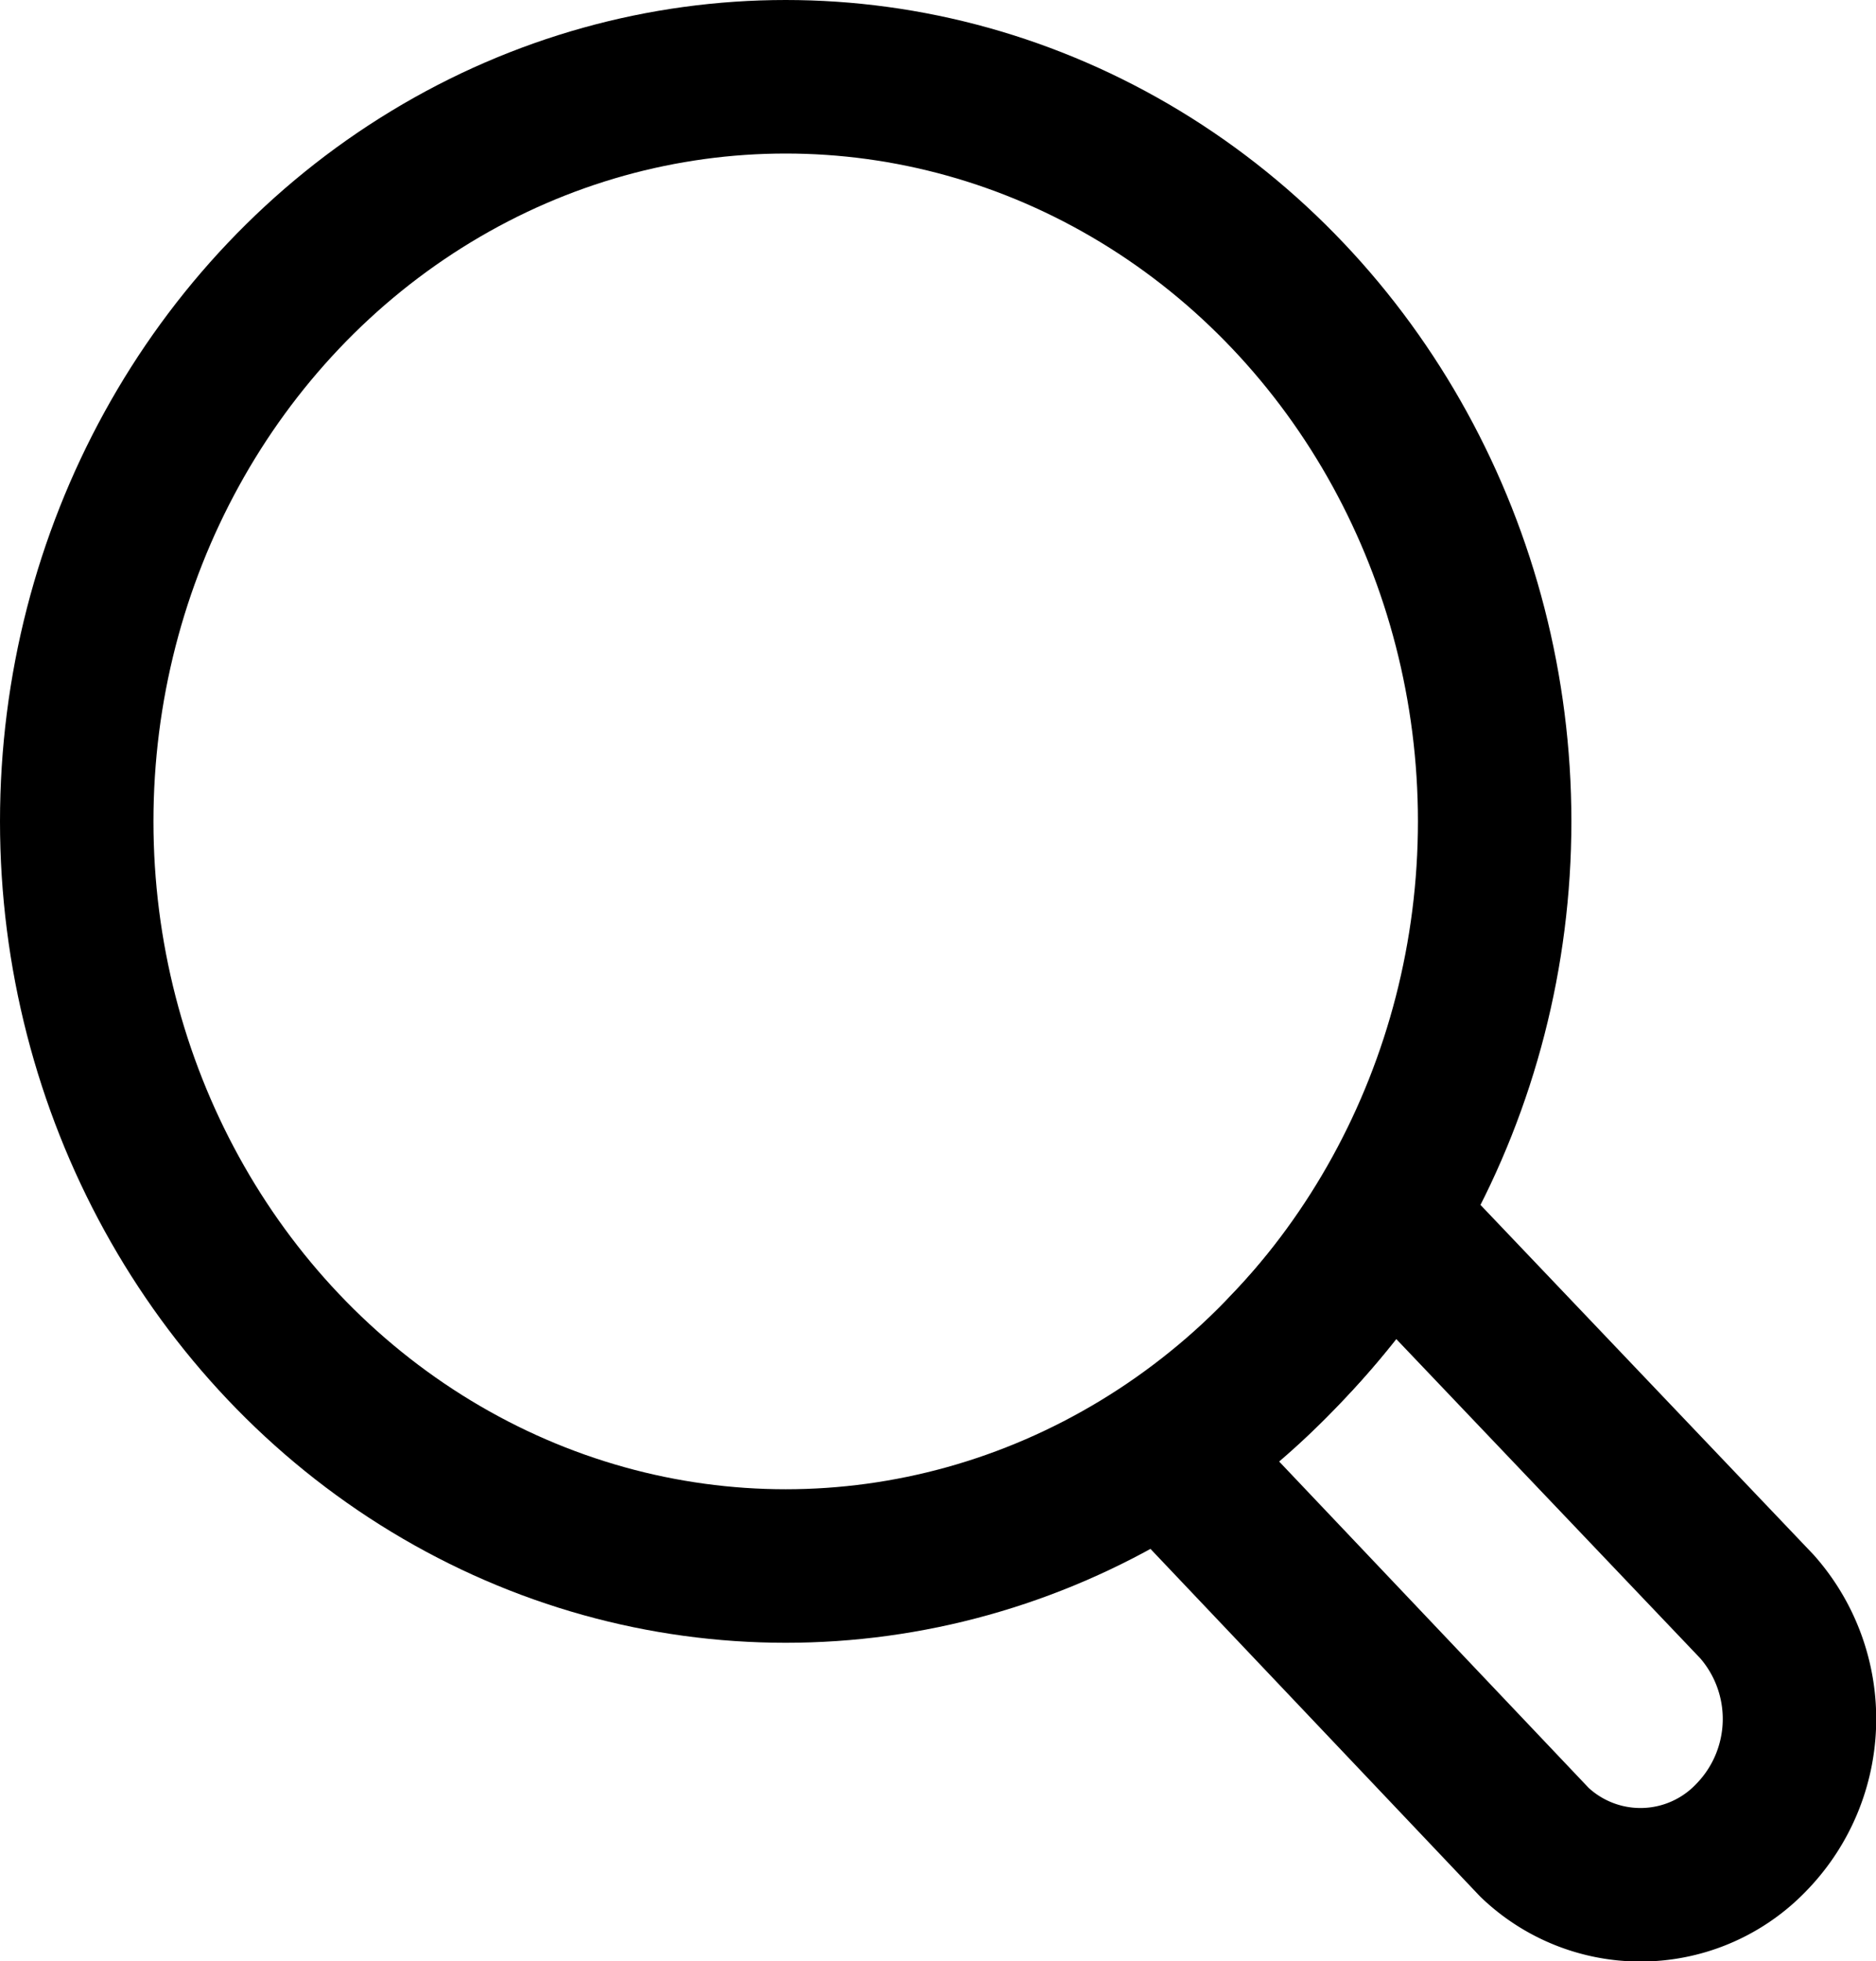 <svg xmlns="http://www.w3.org/2000/svg" viewBox="0 0 24.45 25.55"><defs><style>.cls-1{fill:none;stroke:#000;stroke-linecap:round;stroke-linejoin:round;stroke-width:2px;}</style></defs><g id="Layer_2" data-name="Layer 2"><g id="Layer_1-2" data-name="Layer 1"><ellipse class="cls-1" cx="10.24" cy="10.7" rx="9.24" ry="9.7"/><path class="cls-1" d="M16.78,17.55a9.21,9.21,0,0,1-1.6,1.37L20,24a2,2,0,0,0,2.83-.07,2.21,2.21,0,0,0,.07-3l-4.82-5.06A9.87,9.87,0,0,1,16.78,17.55Z"/></g></g></svg>
